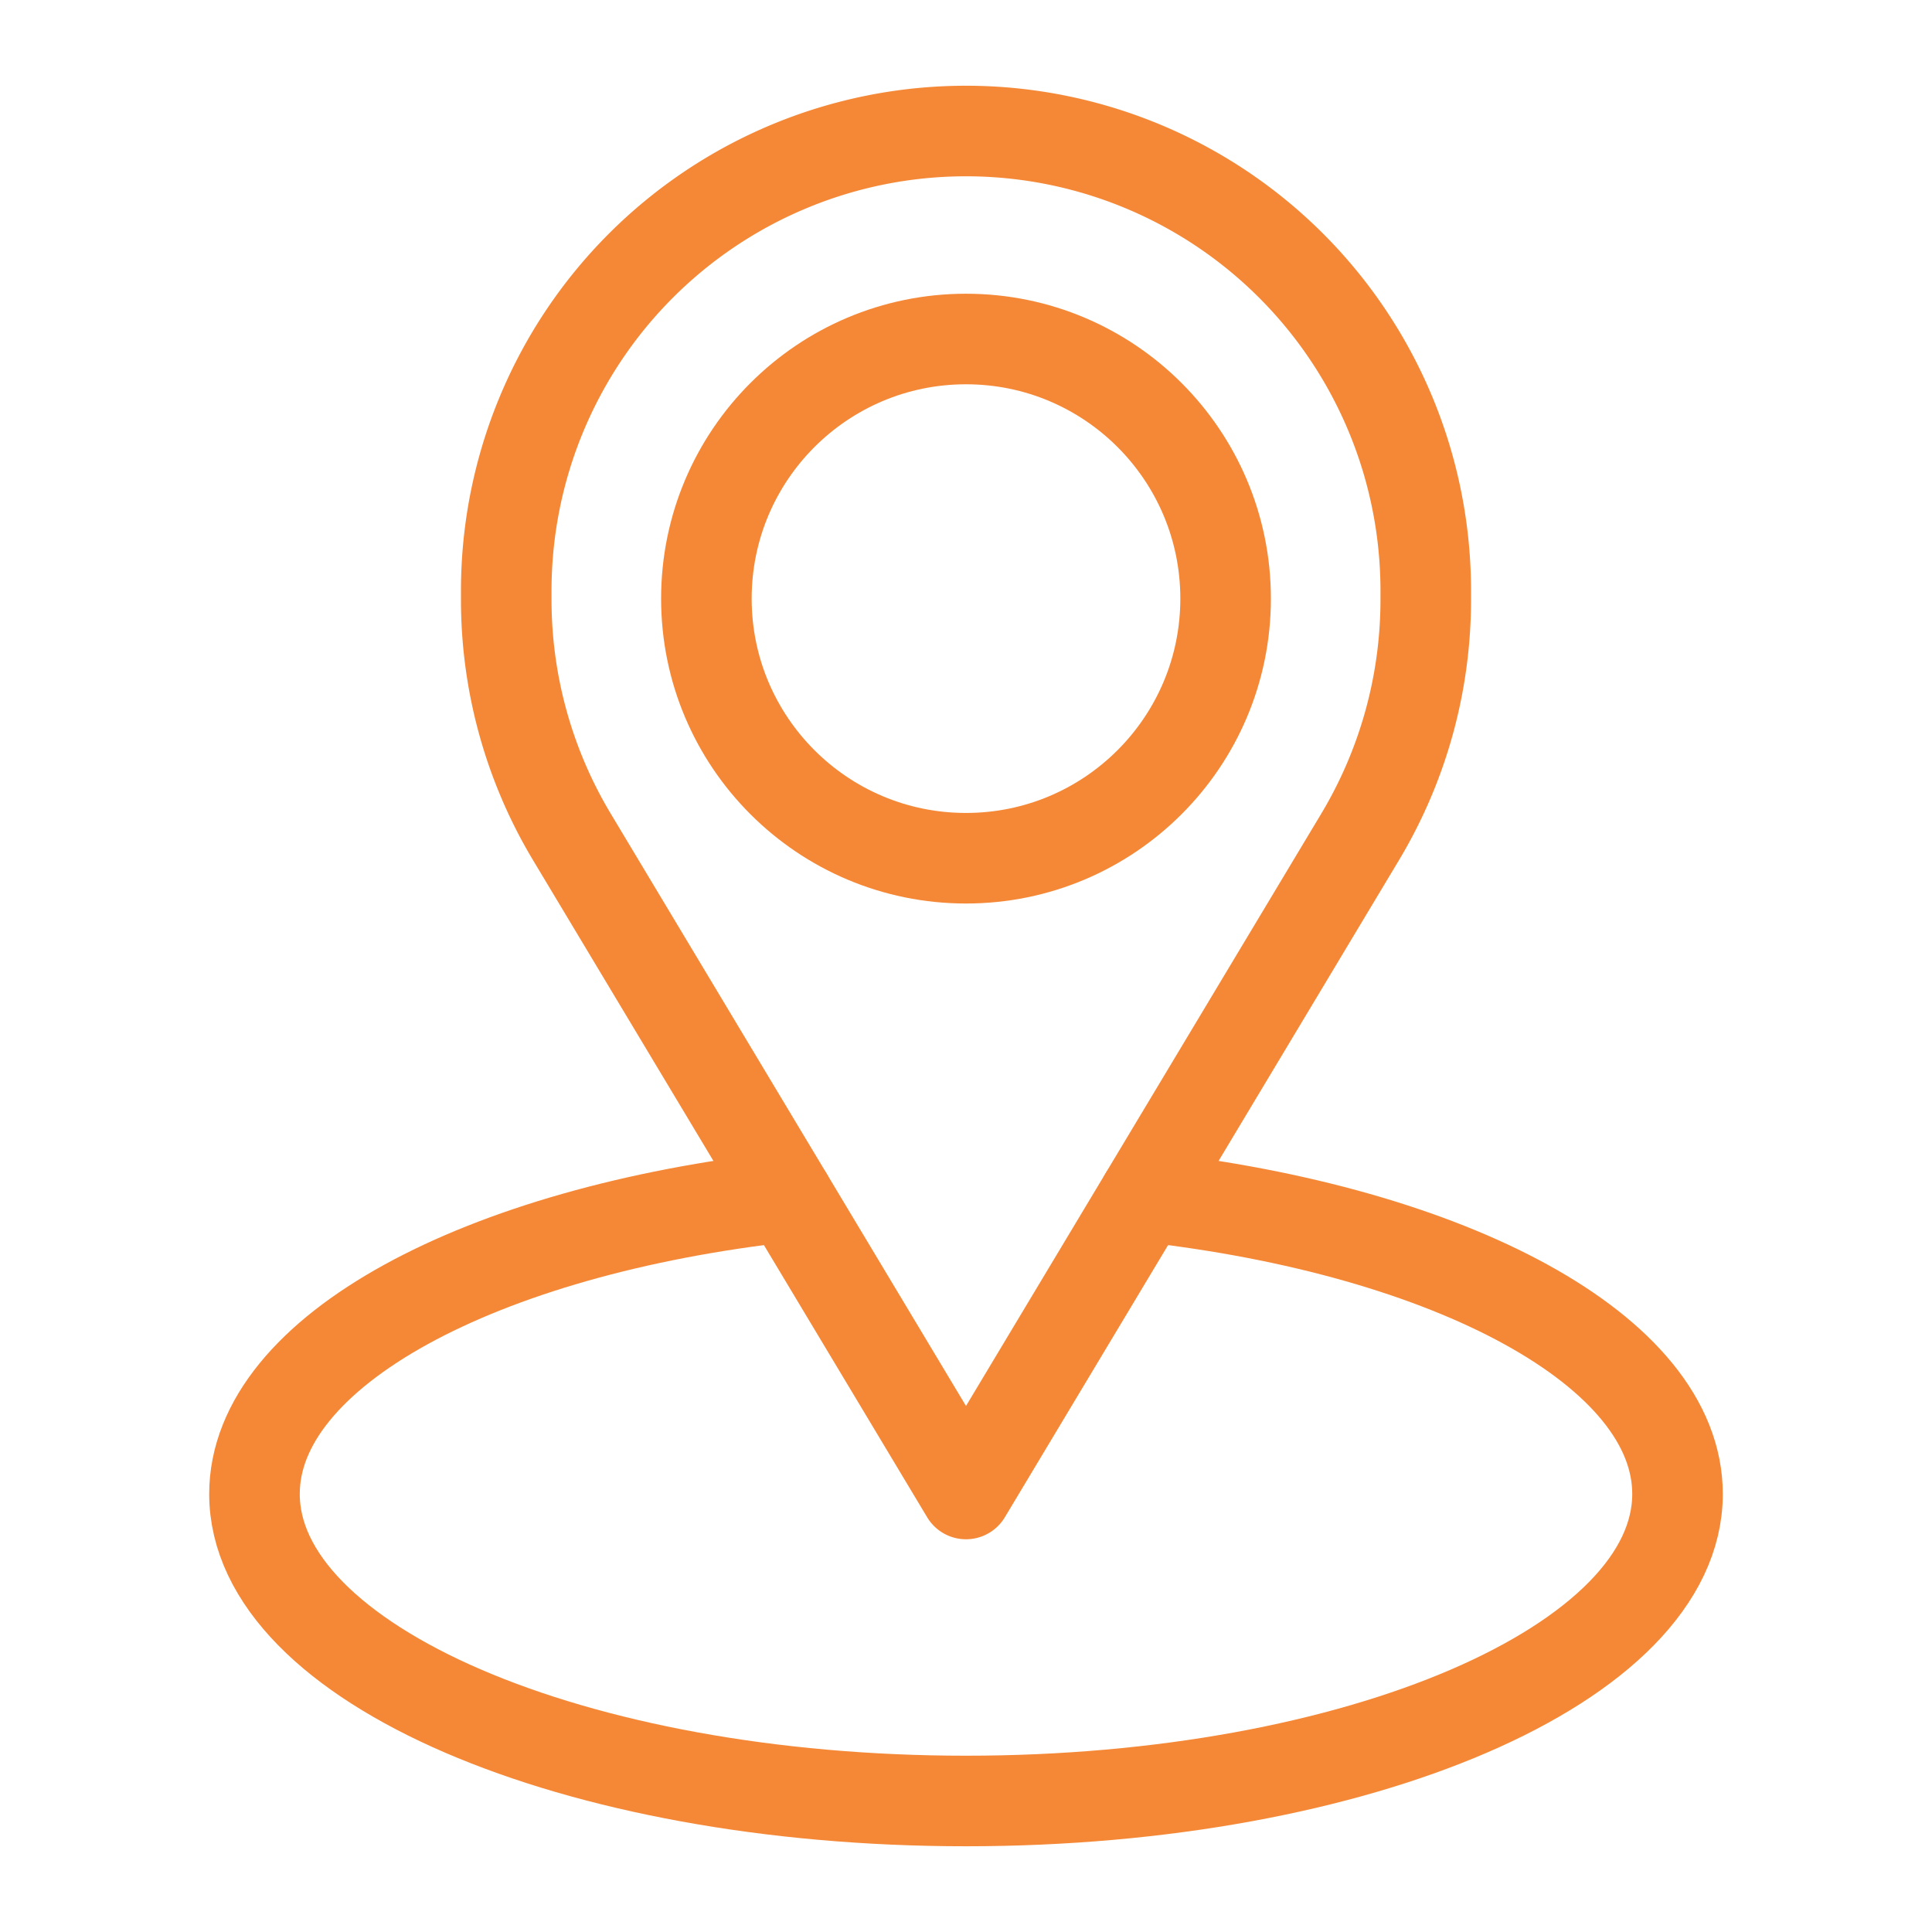 <svg id="map" xmlns="http://www.w3.org/2000/svg" viewBox="0 0 64 64"><defs><style>.cls-1{fill:none;stroke:#F58836;stroke-linecap:round;stroke-linejoin:round;stroke-width:3px;}</style></defs><path class="cls-1" d="M37.91,39.64c10.16,1.13,17.66,5.11,17.66,9.85C55.57,55.11,45,59.66,32,59.66S8.43,55.11,8.43,49.49c0-4.74,7.5-8.72,17.66-9.85"/><path class="cls-1" d="M32,4.34h0A15.23,15.23,0,0,0,16.77,19.57v.3a15.28,15.28,0,0,0,2.16,7.83L32,49.49,45.07,27.7a15.28,15.28,0,0,0,2.16-7.83v-.3A15.23,15.23,0,0,0,32,4.34Z"/><circle class="cls-1" cx="32" cy="19.83" r="8.6"/></svg>